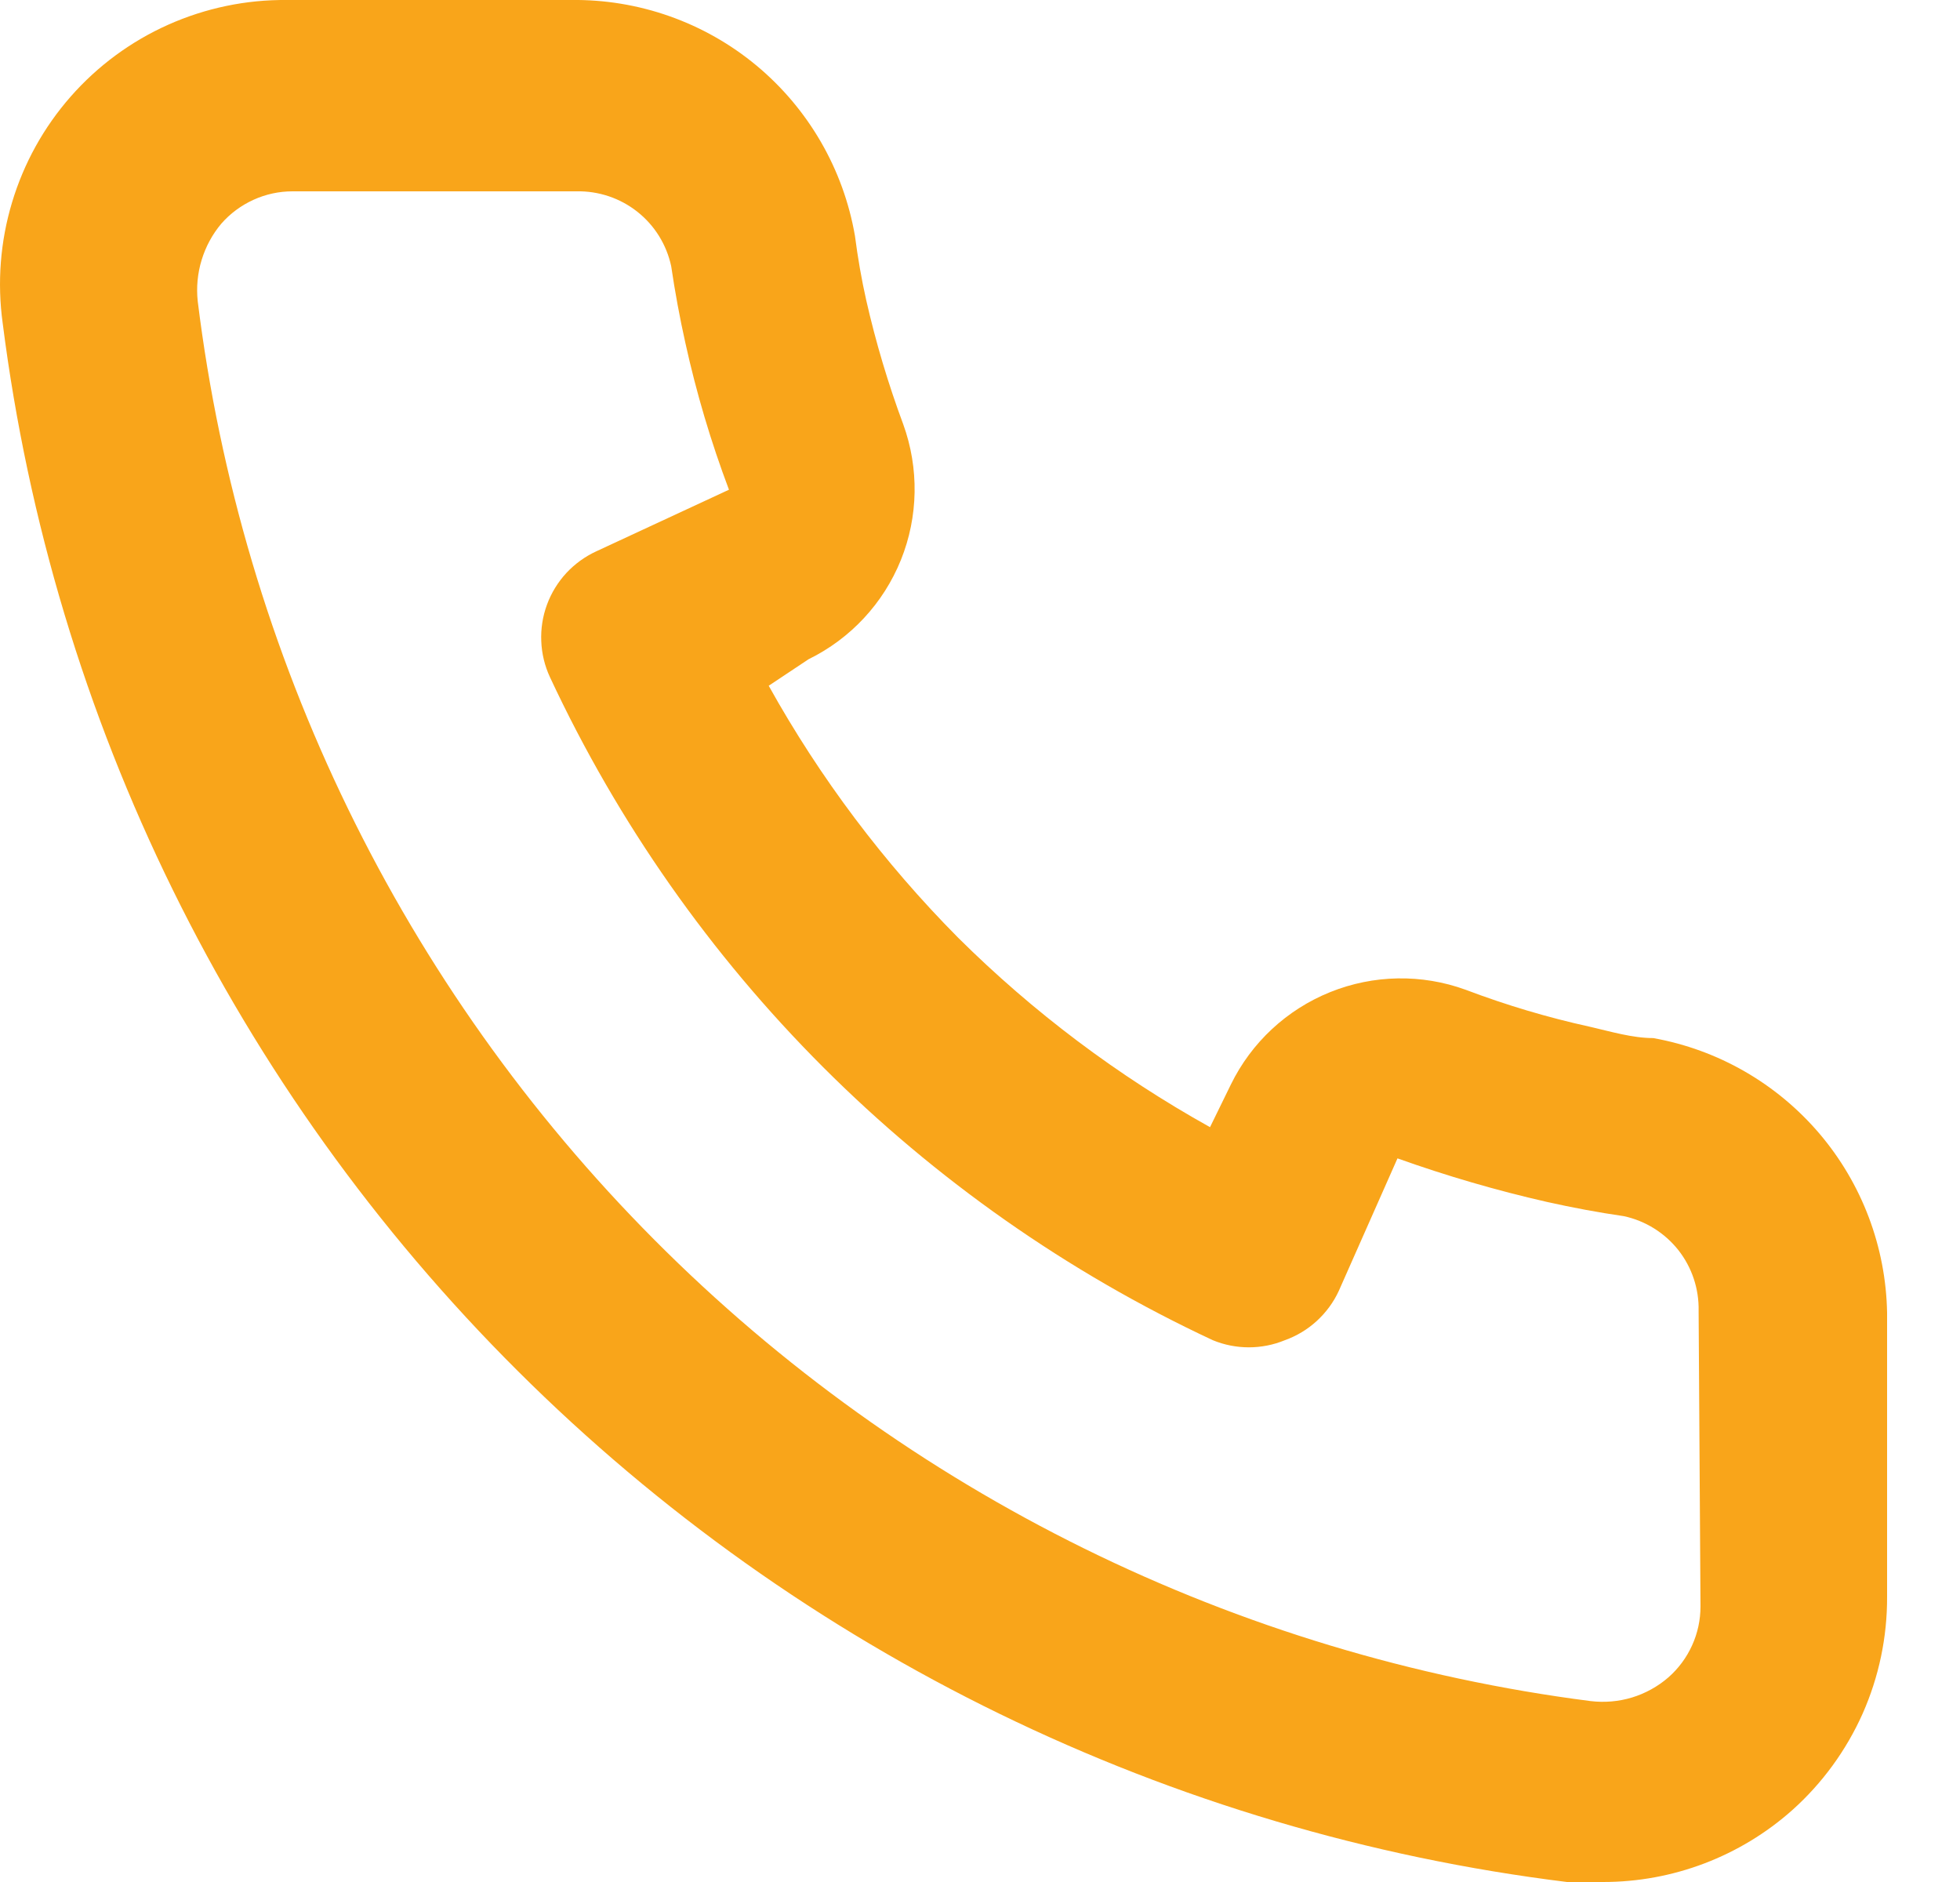 <svg width="25" height="24" viewBox="0 0 25 24" fill="none" xmlns="http://www.w3.org/2000/svg">
<path d="M21.087 13.238C20.821 13.238 20.543 13.154 20.277 13.093C19.739 12.975 19.21 12.817 18.695 12.622C18.135 12.418 17.519 12.429 16.966 12.652C16.413 12.875 15.962 13.294 15.7 13.83L15.434 14.374C14.257 13.719 13.176 12.906 12.221 11.958C11.273 11.002 10.46 9.922 9.805 8.745L10.313 8.407C10.848 8.145 11.268 7.694 11.491 7.141C11.714 6.588 11.724 5.972 11.521 5.411C11.329 4.895 11.171 4.366 11.049 3.829C10.989 3.563 10.941 3.286 10.905 3.008C10.758 2.157 10.312 1.387 9.648 0.835C8.984 0.284 8.144 -0.012 7.281 0H3.658C3.137 -0.005 2.622 0.103 2.146 0.315C1.671 0.527 1.247 0.839 0.903 1.23C0.559 1.621 0.304 2.081 0.154 2.58C0.004 3.078 -0.037 3.603 0.034 4.119C0.677 9.179 2.988 13.881 6.602 17.481C10.215 21.081 14.925 23.375 19.987 24H20.446C21.337 24.001 22.197 23.674 22.862 23.082C23.244 22.74 23.549 22.321 23.758 21.853C23.966 21.384 24.072 20.877 24.07 20.364V16.741C24.055 15.902 23.75 15.094 23.206 14.455C22.661 13.816 21.913 13.386 21.087 13.238ZM21.69 20.485C21.69 20.657 21.654 20.826 21.583 20.982C21.512 21.139 21.409 21.278 21.28 21.391C21.145 21.508 20.987 21.595 20.817 21.647C20.646 21.699 20.466 21.714 20.289 21.693C15.766 21.113 11.564 19.044 8.347 15.811C5.13 12.579 3.081 8.367 2.522 3.841C2.503 3.664 2.52 3.485 2.572 3.315C2.624 3.145 2.709 2.987 2.824 2.851C2.937 2.722 3.077 2.619 3.233 2.548C3.389 2.477 3.558 2.44 3.73 2.44H7.353C7.634 2.434 7.909 2.526 8.129 2.7C8.35 2.874 8.502 3.12 8.561 3.394C8.61 3.725 8.67 4.051 8.742 4.373C8.882 5.009 9.068 5.635 9.298 6.245L7.607 7.03C7.463 7.096 7.332 7.191 7.224 7.307C7.116 7.424 7.032 7.561 6.977 7.71C6.922 7.859 6.897 8.018 6.904 8.177C6.91 8.336 6.948 8.492 7.015 8.636C8.754 12.36 11.747 15.353 15.47 17.091C15.764 17.212 16.094 17.212 16.388 17.091C16.539 17.037 16.677 16.954 16.795 16.846C16.913 16.738 17.009 16.608 17.076 16.463L17.825 14.772C18.45 14.995 19.087 15.181 19.734 15.328C20.056 15.4 20.382 15.461 20.712 15.509C20.987 15.568 21.232 15.721 21.407 15.941C21.581 16.162 21.672 16.436 21.666 16.717L21.69 20.485Z" fill="#F9A51A"/>
</svg>
